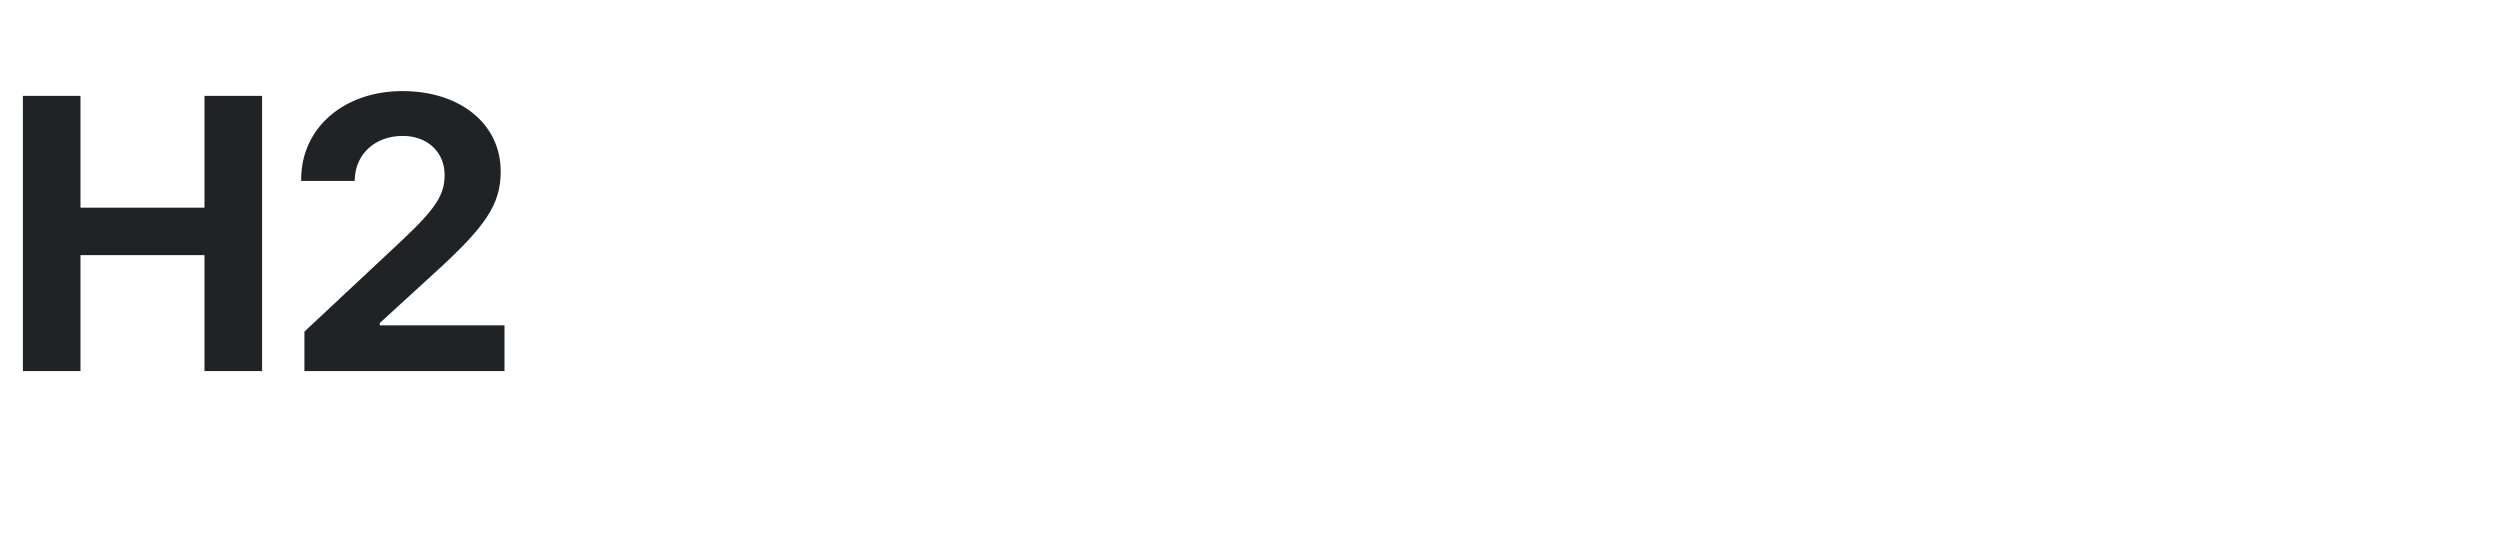 <svg width="128" height="28" viewBox="0 0 128 28" fill="none" xmlns="http://www.w3.org/2000/svg">
<path d="M1.172 19H4.121V13.062H10.469V19H13.418V4.908H10.469V10.631H4.121V4.908H1.172V19ZM15.586 19H25.83V16.656H19.443V16.539L22.393 13.844C24.824 11.607 25.635 10.494 25.635 8.785V8.766C25.635 6.363 23.584 4.664 20.605 4.664C17.627 4.664 15.42 6.529 15.42 9.186V9.264H18.154L18.164 9.176C18.203 7.906 19.18 6.959 20.625 6.959C21.875 6.959 22.754 7.779 22.764 8.932V8.951C22.764 9.928 22.383 10.621 20.566 12.32L15.586 16.979V19Z" fill="#1F2326"/>
</svg>
